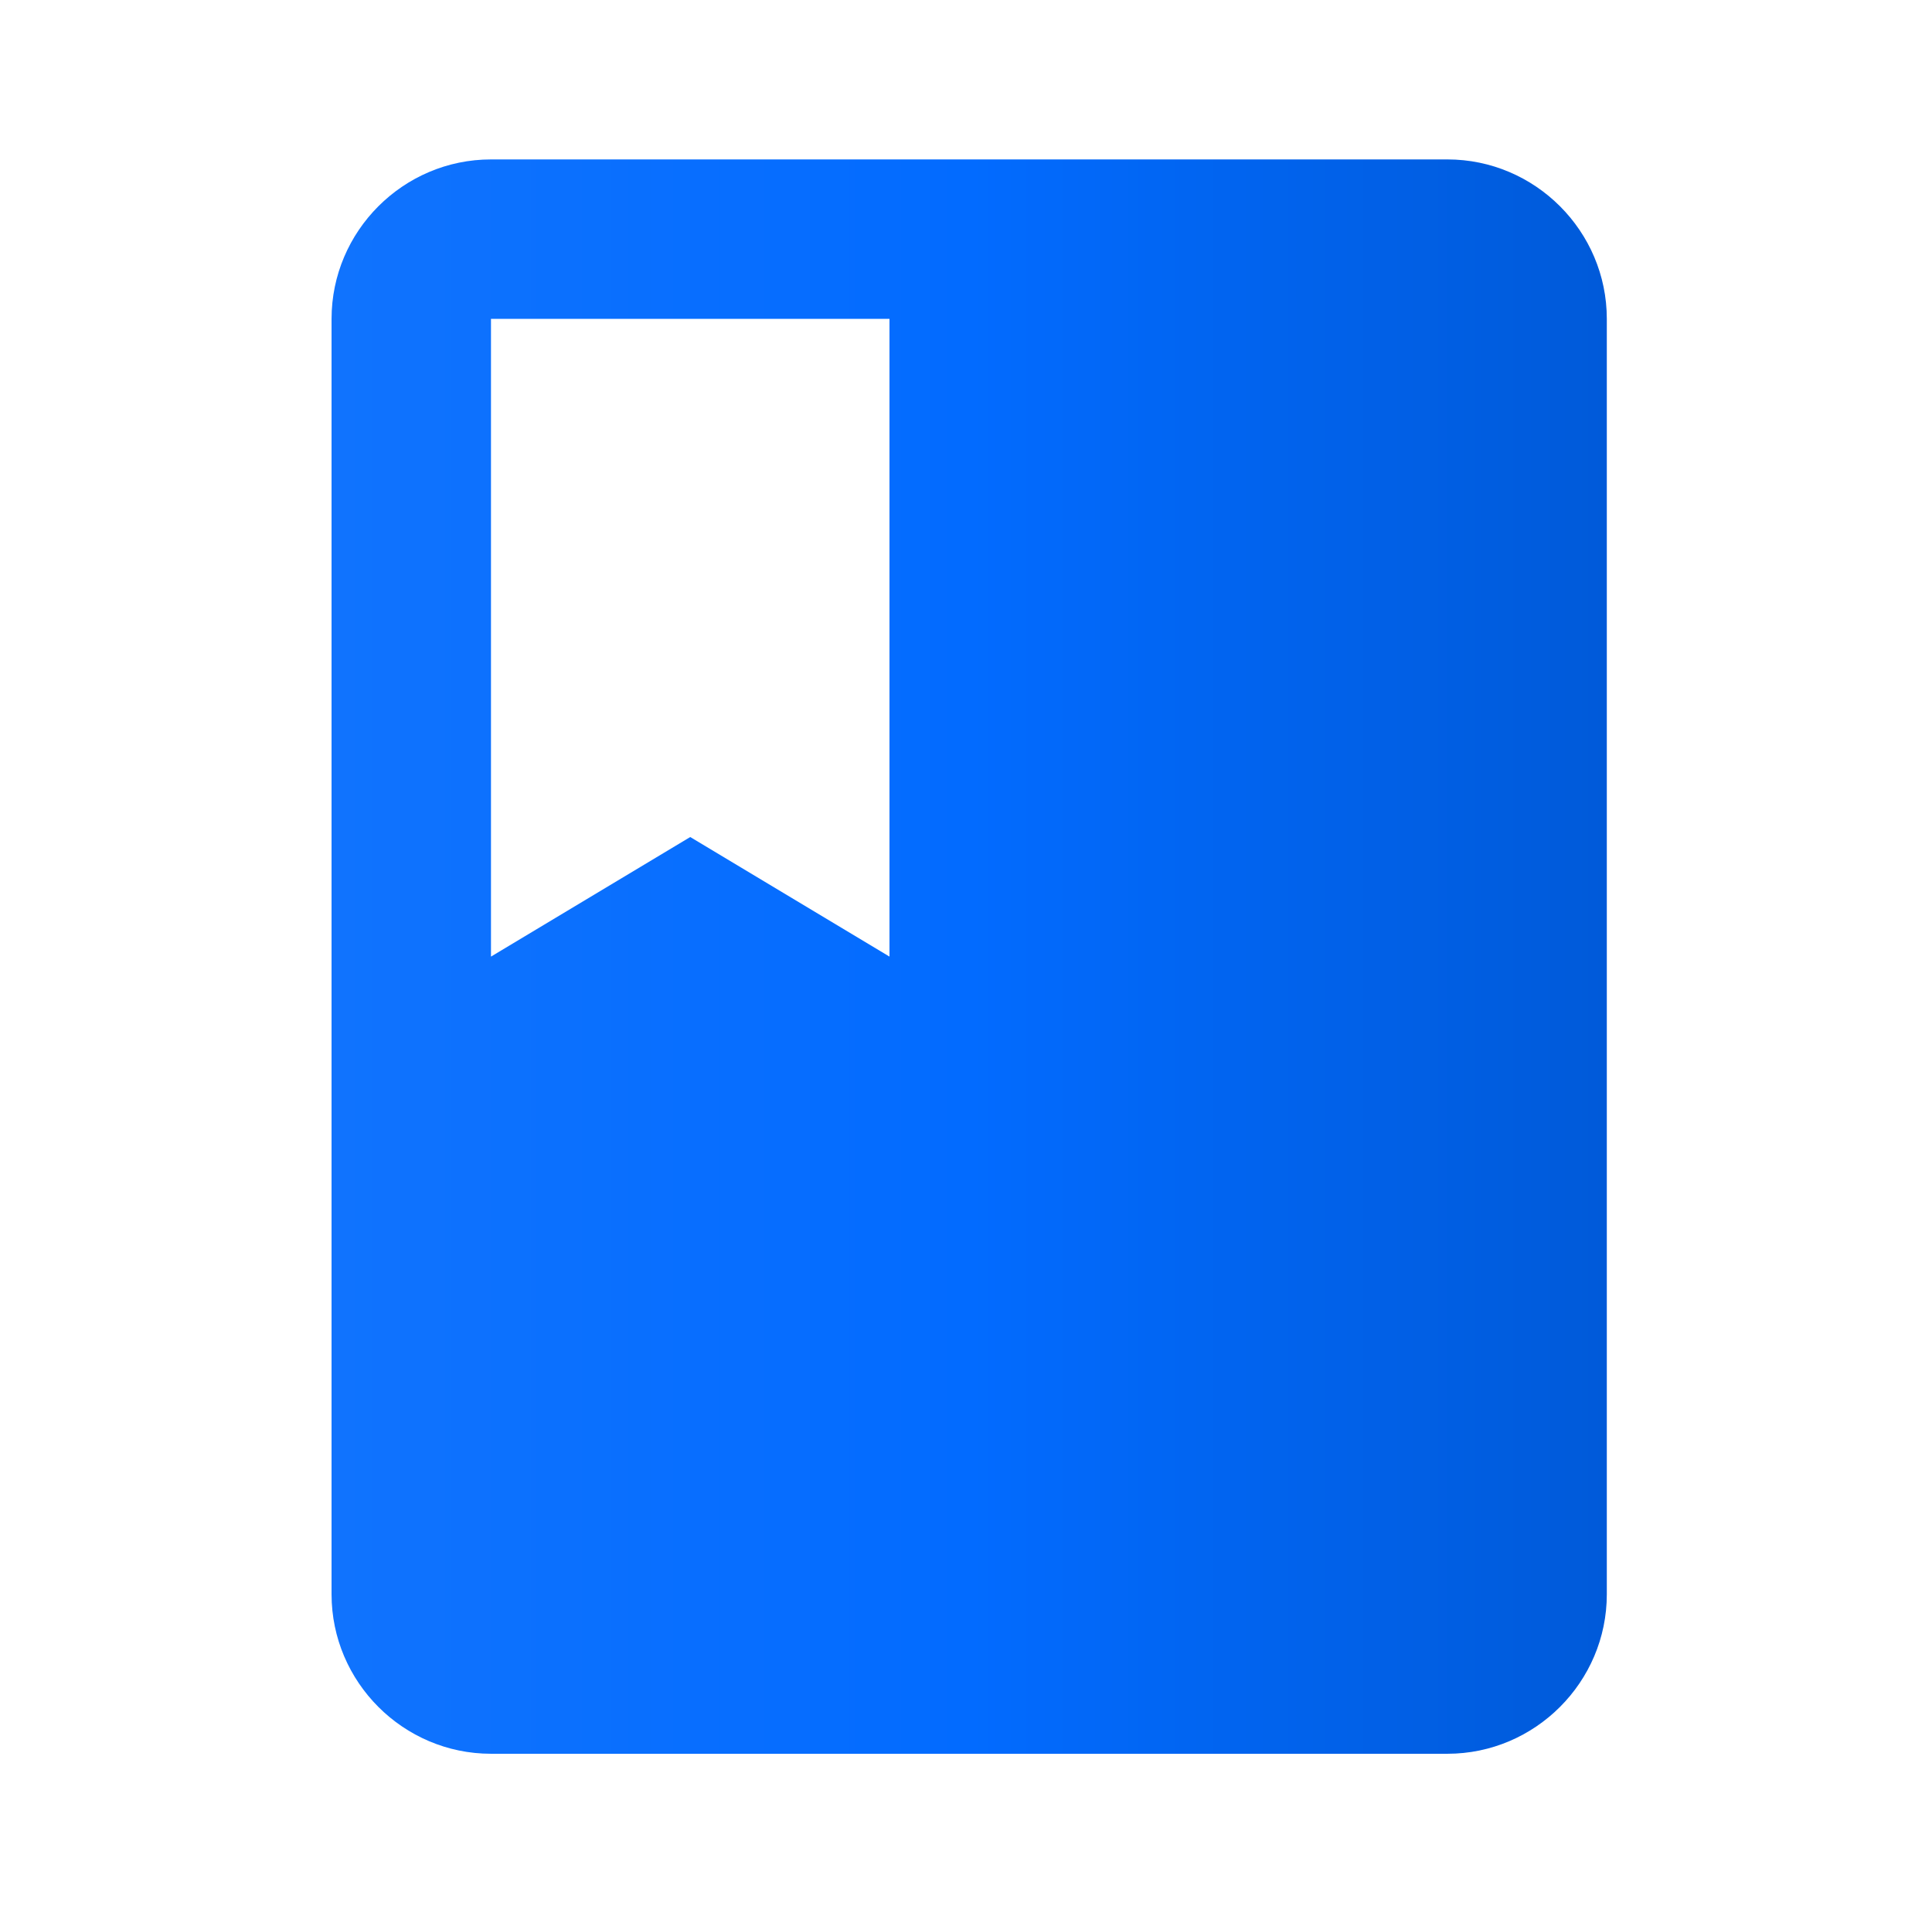 <svg width="101" height="100" viewBox="0 0 101 100" fill="none" xmlns="http://www.w3.org/2000/svg">
<path d="M75.667 8.333H25.667C21.083 8.333 17.333 12.083 17.333 16.667V83.333C17.333 87.917 21.083 91.667 25.667 91.667H75.667C80.25 91.667 84 87.917 84 83.333V16.667C84 12.083 80.25 8.333 75.667 8.333ZM25.667 16.667H46.5V50L36.083 43.75L25.667 50V16.667Z" fill="url(#paint0_linear_4242_17177)"/>
<defs>
<linearGradient id="paint0_linear_4242_17177" x1="17.333" y1="8.333" x2="84" y2="8.333" gradientUnits="userSpaceOnUse">
<stop stop-color="#1073FE"/>
<stop offset="0.5" stop-color="#026BFF"/>
<stop offset="1" stop-color="#005AD9"/>
</linearGradient>
</defs>
</svg>
